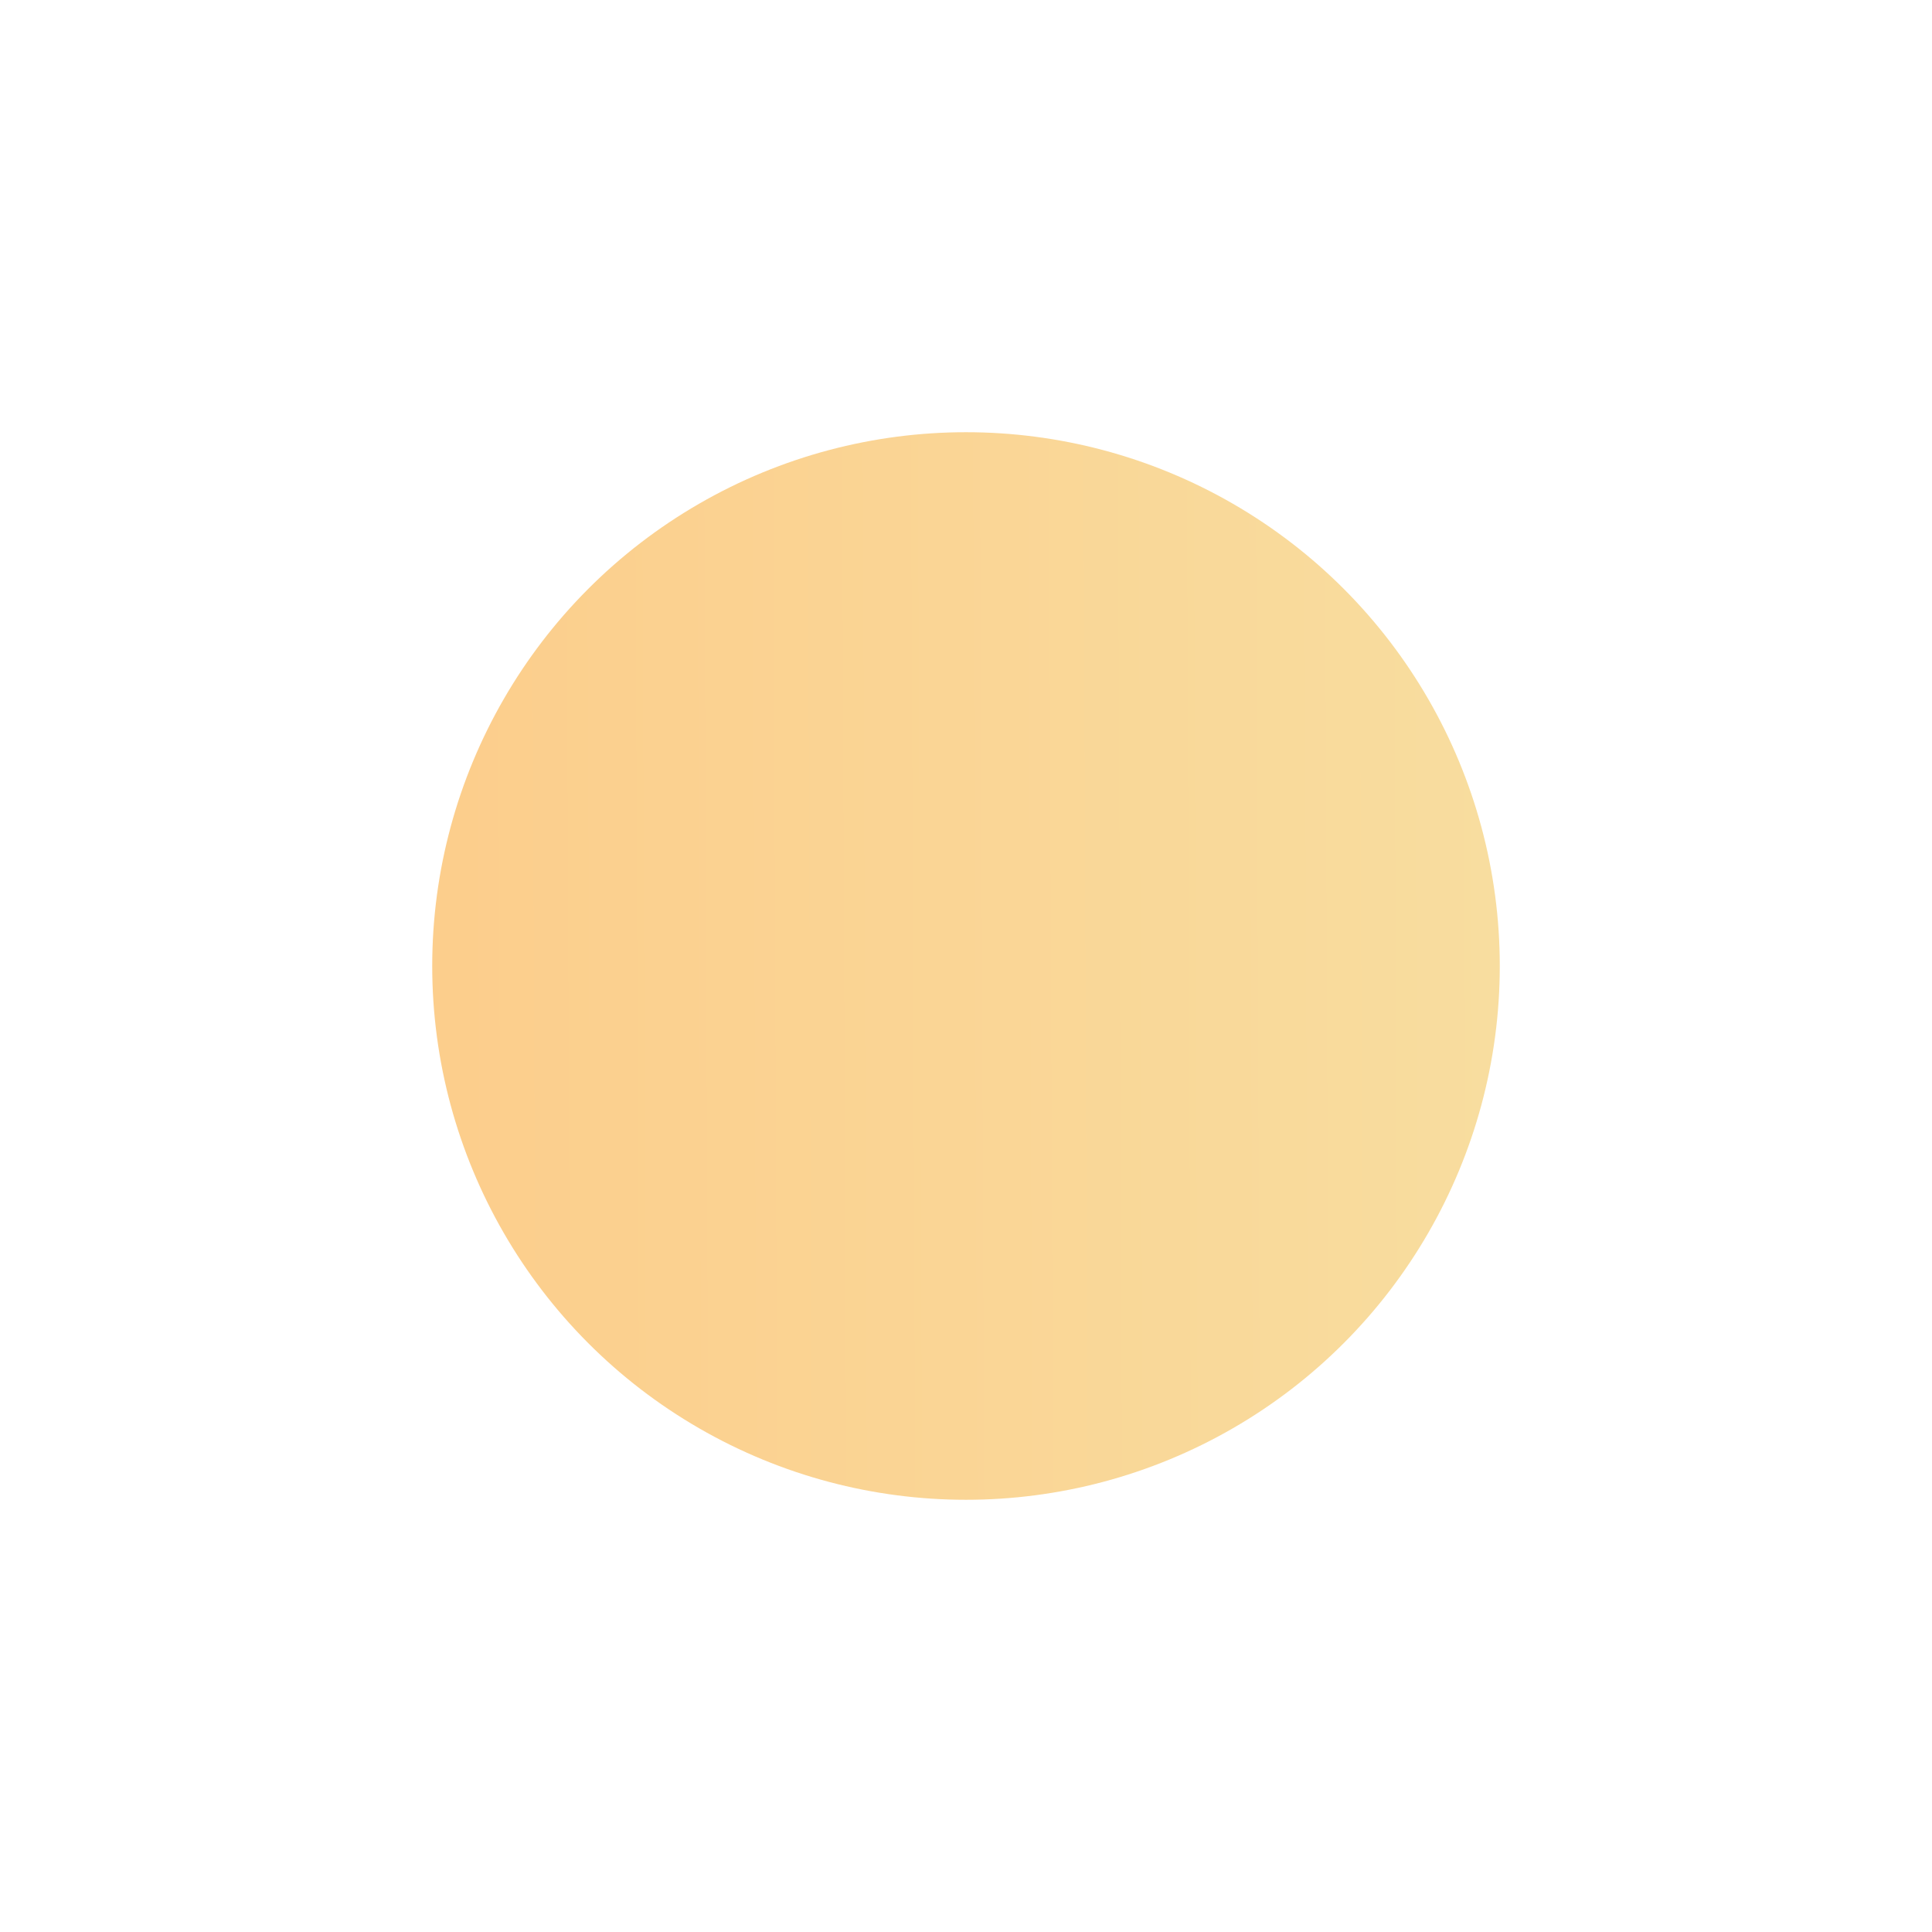 <?xml version="1.0" encoding="UTF-8"?> <svg xmlns="http://www.w3.org/2000/svg" width="1788" height="1788" viewBox="0 0 1788 1788" fill="none"> <g filter="url(#filter0_f_61_5)"> <circle cx="894" cy="894" r="494" fill="url(#paint0_linear_61_5)"></circle> </g> <defs> <filter id="filter0_f_61_5" x="0" y="0" width="1788" height="1788" filterUnits="userSpaceOnUse" color-interpolation-filters="sRGB"> <feFlood flood-opacity="0" result="BackgroundImageFix"></feFlood> <feBlend mode="normal" in="SourceGraphic" in2="BackgroundImageFix" result="shape"></feBlend> <feGaussianBlur stdDeviation="200" result="effect1_foregroundBlur_61_5"></feGaussianBlur> </filter> <linearGradient id="paint0_linear_61_5" x1="367.265" y1="1099.83" x2="1388.25" y2="1095.69" gradientUnits="userSpaceOnUse"> <stop stop-color="#FCCD8B"></stop> <stop offset="1" stop-color="#F8DD9F"></stop> </linearGradient> </defs> </svg> 